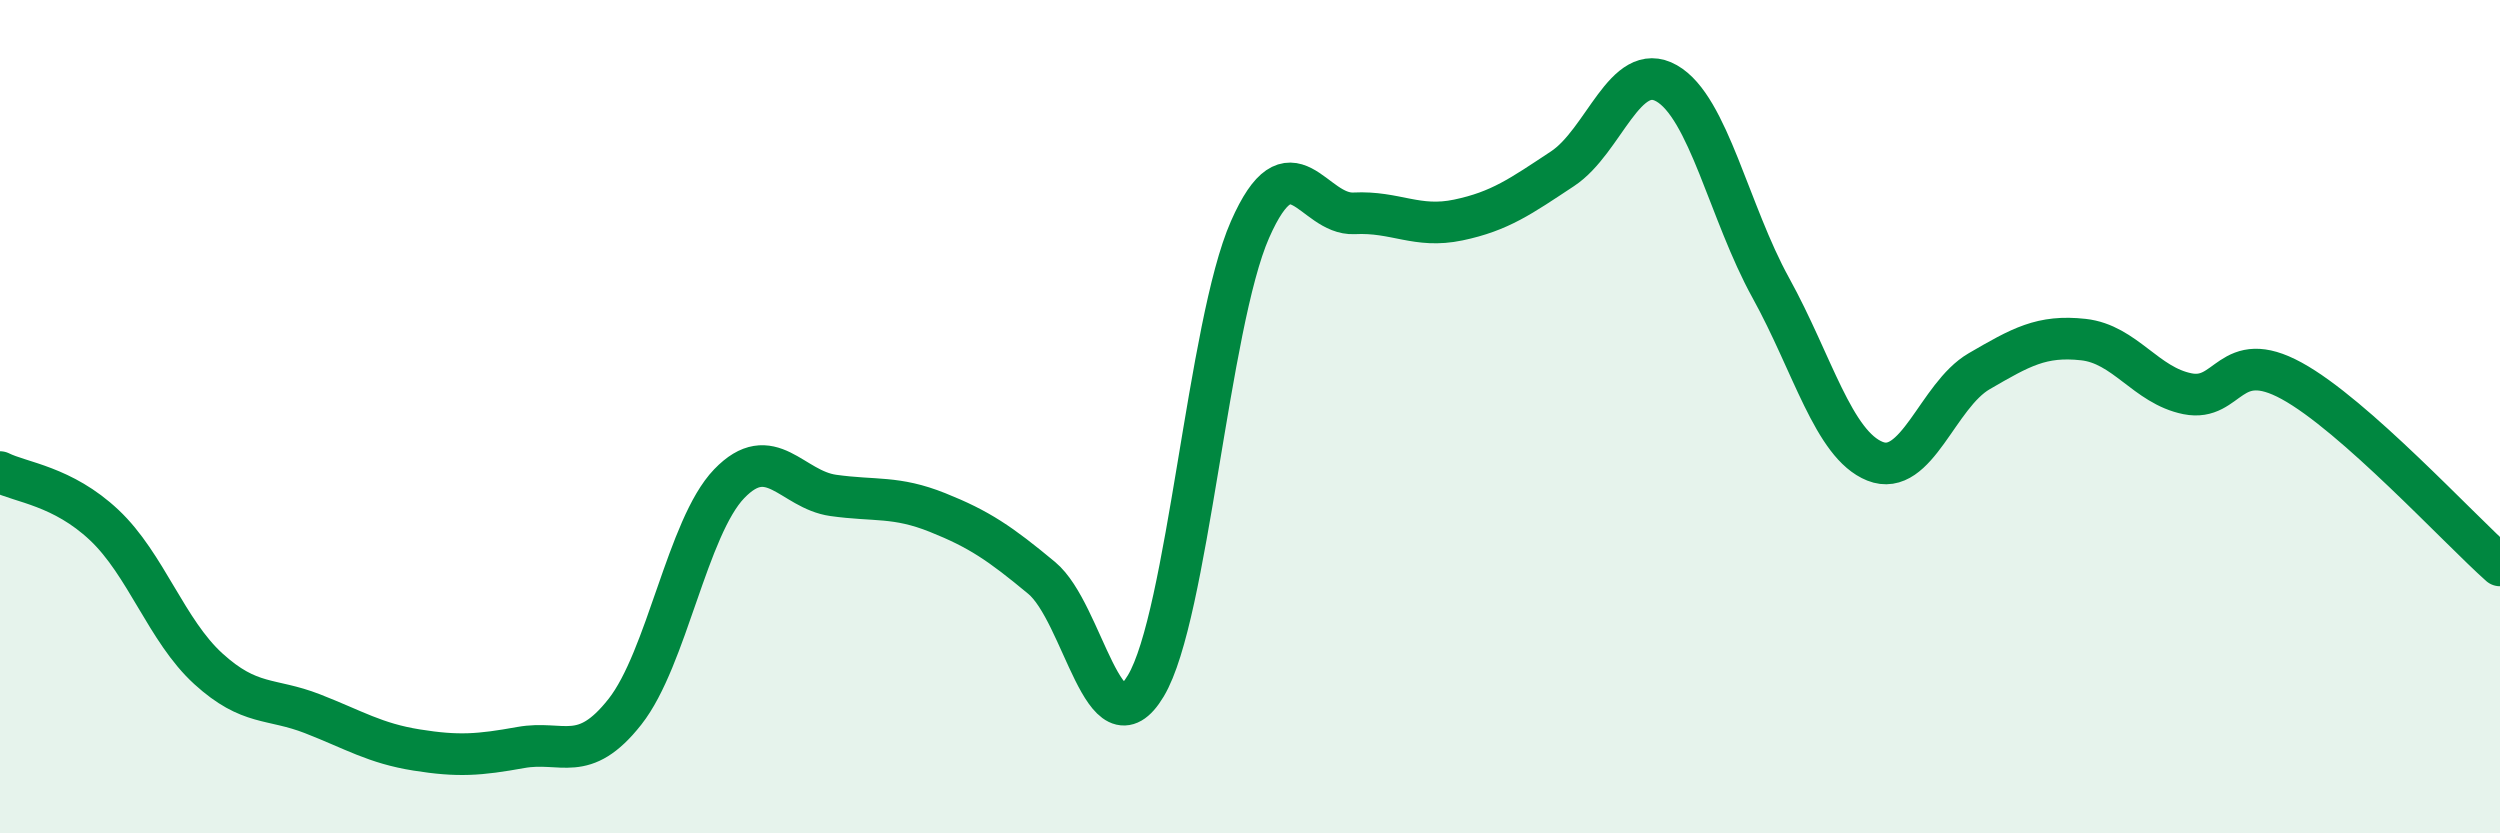 
    <svg width="60" height="20" viewBox="0 0 60 20" xmlns="http://www.w3.org/2000/svg">
      <path
        d="M 0,11.33 C 0.5,11.58 1.5,11.66 2.5,12.6 C 3.5,13.54 4,15.14 5,16.05 C 6,16.96 6.5,16.74 7.5,17.13 C 8.5,17.52 9,17.84 10,18 C 11,18.16 11.5,18.12 12.5,17.94 C 13.5,17.76 14,18.35 15,17.08 C 16,15.81 16.5,12.65 17.5,11.61 C 18.5,10.57 19,11.75 20,11.89 C 21,12.03 21.5,11.9 22.5,12.3 C 23.5,12.7 24,13.04 25,13.87 C 26,14.7 26.5,18.13 27.5,16.46 C 28.5,14.79 29,7.78 30,5.51 C 31,3.24 31.5,5.17 32.5,5.12 C 33.5,5.07 34,5.49 35,5.28 C 36,5.07 36.5,4.71 37.5,4.05 C 38.5,3.39 39,1.43 40,2 C 41,2.57 41.5,5.1 42.5,6.91 C 43.5,8.72 44,10.67 45,11.07 C 46,11.47 46.5,9.49 47.5,8.91 C 48.5,8.33 49,8.04 50,8.15 C 51,8.26 51.5,9.25 52.5,9.45 C 53.5,9.65 53.5,8.32 55,9.14 C 56.5,9.96 59,12.68 60,13.57L60 20L0 20Z"
        fill="#008740"
        opacity="0.1"
        stroke-linecap="round"
        stroke-linejoin="round"
      />
      <path
        d="M 0,11.33 C 0.5,11.58 1.5,11.66 2.5,12.6 C 3.5,13.54 4,15.14 5,16.05 C 6,16.96 6.5,16.74 7.5,17.13 C 8.5,17.52 9,17.84 10,18 C 11,18.16 11.5,18.12 12.5,17.94 C 13.5,17.76 14,18.35 15,17.08 C 16,15.81 16.5,12.65 17.5,11.61 C 18.5,10.57 19,11.75 20,11.89 C 21,12.03 21.5,11.9 22.5,12.3 C 23.5,12.7 24,13.04 25,13.87 C 26,14.7 26.5,18.13 27.5,16.46 C 28.5,14.79 29,7.78 30,5.51 C 31,3.24 31.5,5.17 32.5,5.12 C 33.5,5.07 34,5.49 35,5.28 C 36,5.07 36.5,4.71 37.5,4.05 C 38.5,3.39 39,1.43 40,2 C 41,2.57 41.5,5.1 42.5,6.91 C 43.5,8.72 44,10.67 45,11.07 C 46,11.47 46.5,9.49 47.5,8.91 C 48.5,8.33 49,8.04 50,8.15 C 51,8.26 51.5,9.25 52.5,9.45 C 53.5,9.65 53.5,8.32 55,9.14 C 56.5,9.96 59,12.68 60,13.57"
        stroke="#008740"
        stroke-width="1"
        fill="none"
        stroke-linecap="round"
        stroke-linejoin="round"
      />
    </svg>
  